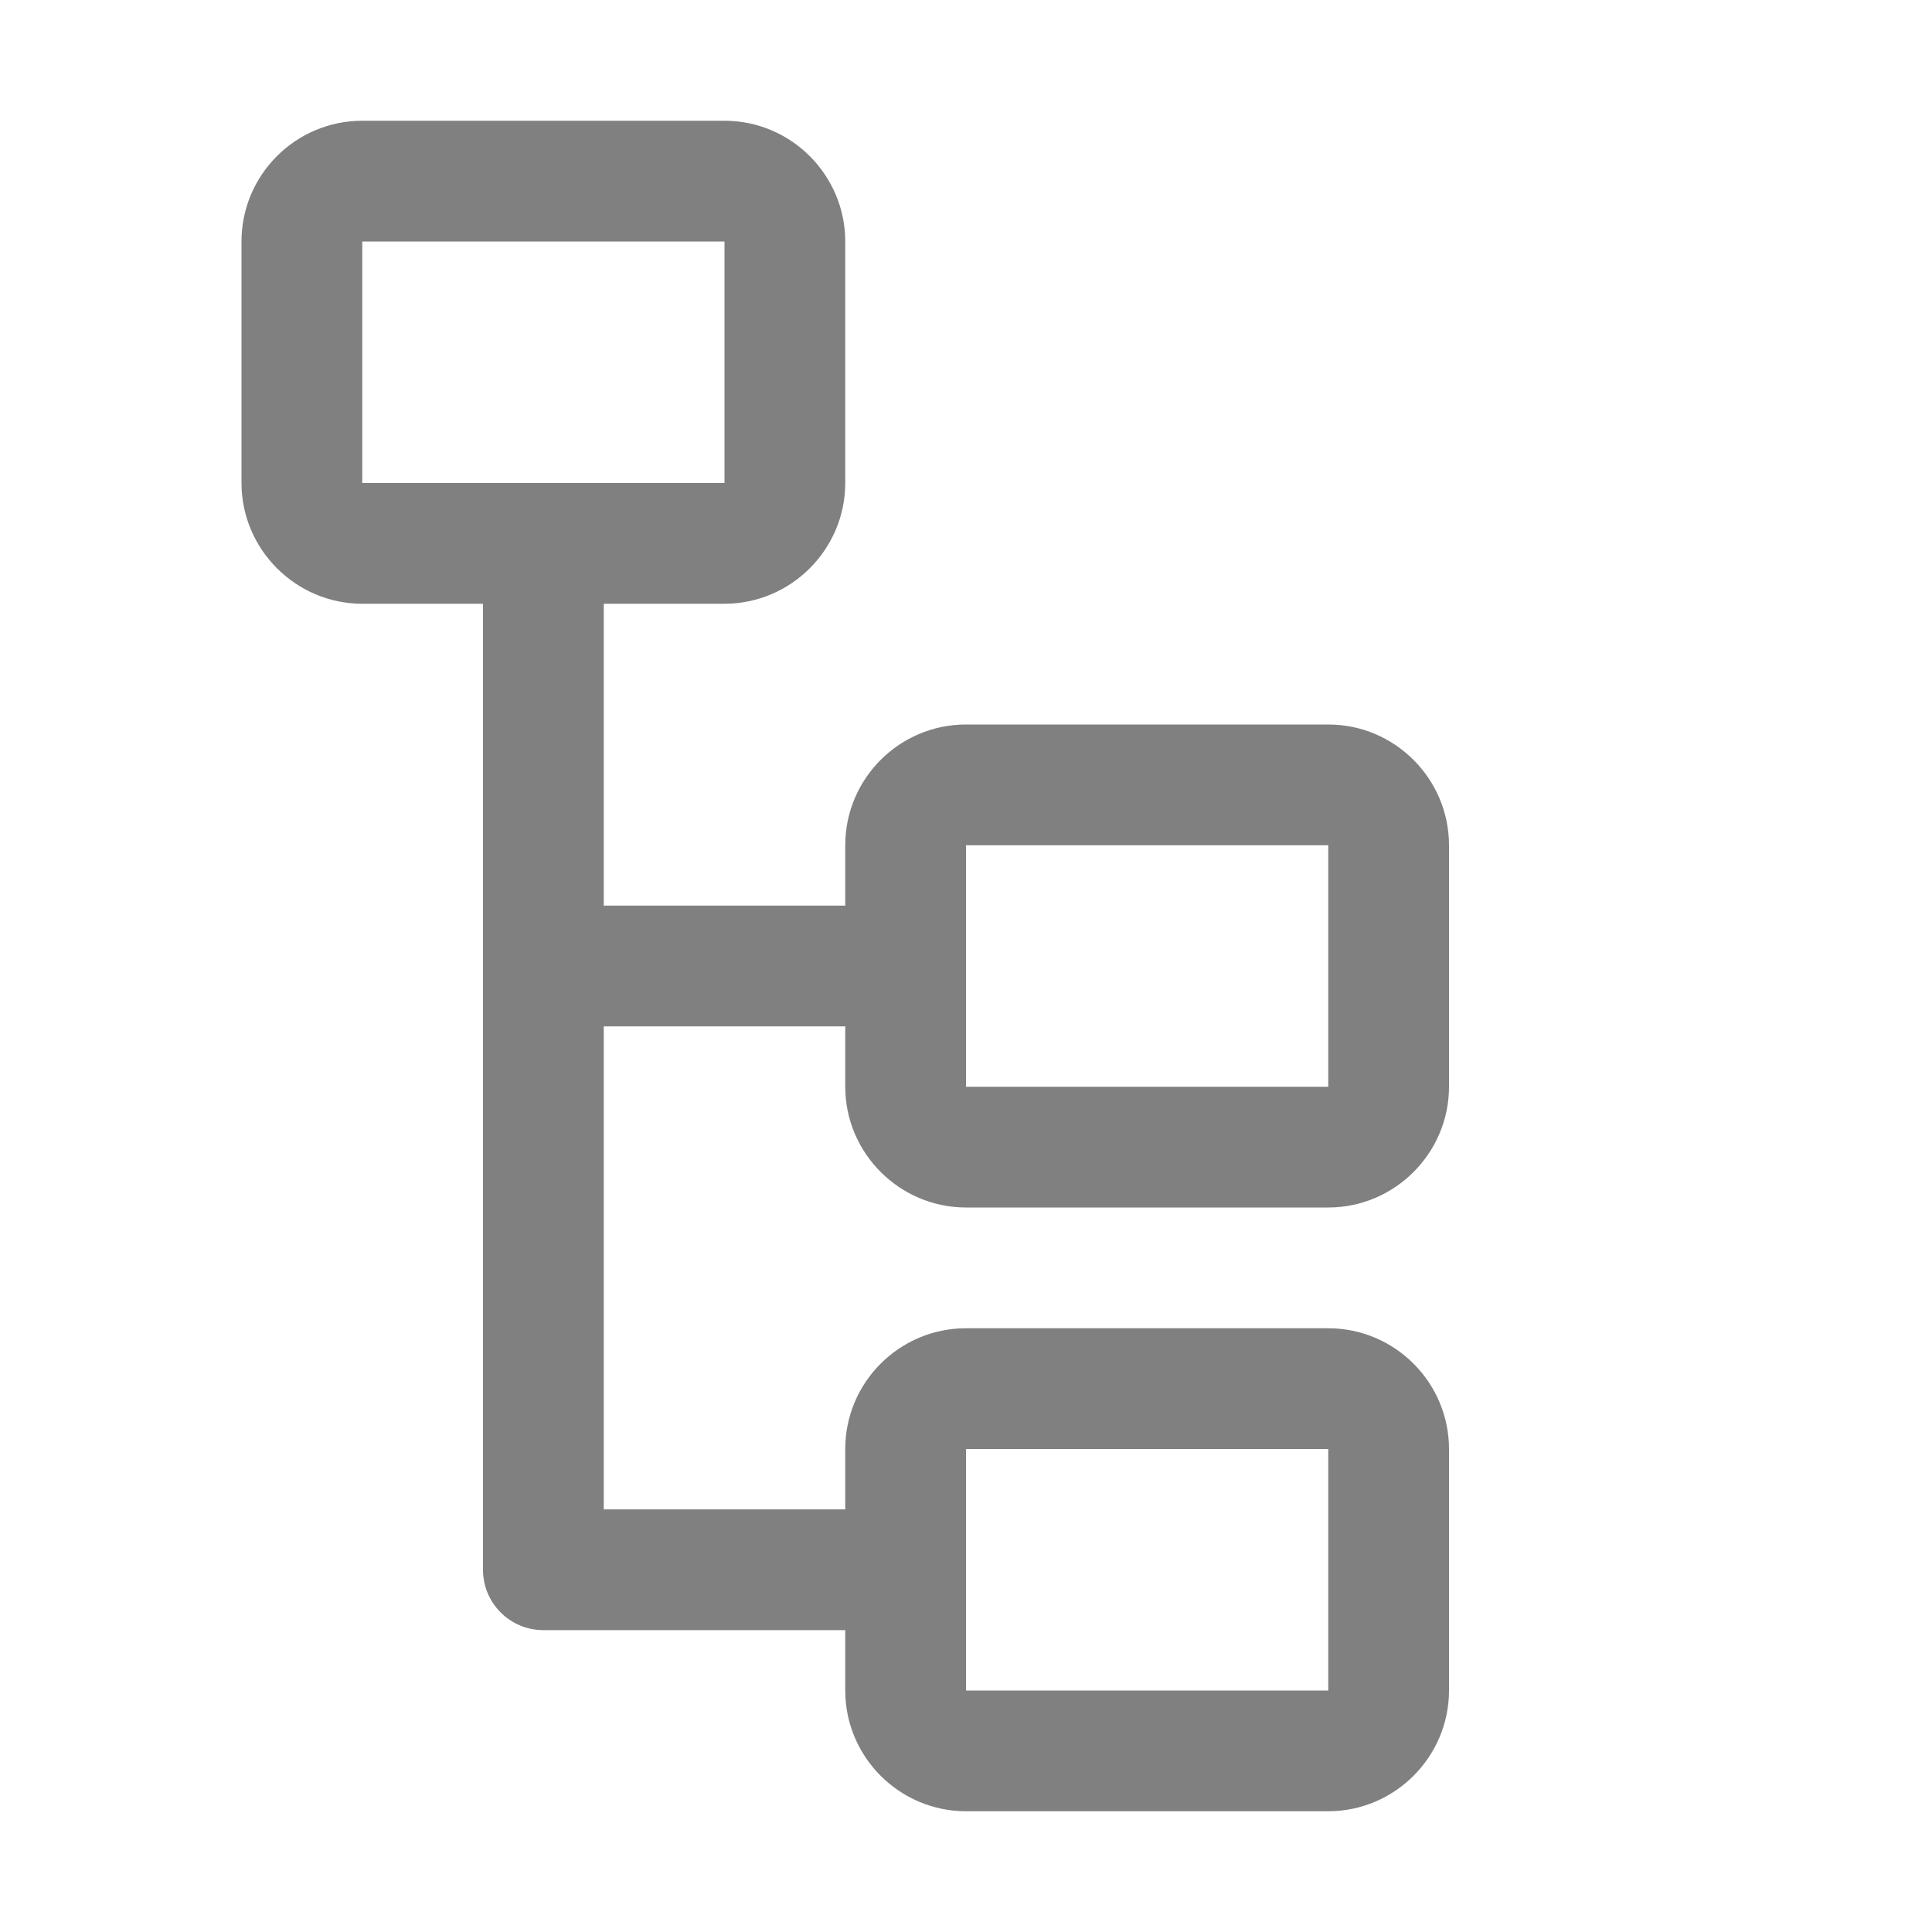 <?xml version="1.0" encoding="UTF-8" standalone="no"?>
<svg
   xmlns:dc="http://purl.org/dc/elements/1.1/"
   xmlns:cc="http://creativecommons.org/ns#"
   xmlns:rdf="http://www.w3.org/1999/02/22-rdf-syntax-ns#"
   xmlns:svg="http://www.w3.org/2000/svg"
   xmlns="http://www.w3.org/2000/svg"
   xmlns:sodipodi="http://sodipodi.sourceforge.net/DTD/sodipodi-0.dtd"
   xmlns:inkscape="http://www.inkscape.org/namespaces/inkscape"
   xml:space="preserve"
   width="1024px"
   height="1024px"
   shape-rendering="geometricPrecision"
   text-rendering="geometricPrecision"
   image-rendering="optimizeQuality"
   fill-rule="nonzero"
   clip-rule="evenodd"
   viewBox="0 0 10240 10240"
   id="svg5261"
   version="1.1"
   inkscape:version="0.91 r13725"
   sodipodi:docname="CMDSlots.svg"><defs
     id="defs5273" /><sodipodi:namedview
     pagecolor="#ffffff"
     bordercolor="#666666"
     borderopacity="1"
     objecttolerance="10"
     gridtolerance="10"
     guidetolerance="10"
     inkscape:pageopacity="0"
     inkscape:pageshadow="2"
     inkscape:window-width="828"
     inkscape:window-height="480"
     id="namedview5271"
     showgrid="false"
     inkscape:zoom="0.23046875"
     inkscape:cx="512"
     inkscape:cy="512"
     inkscape:window-x="2266"
     inkscape:window-y="336"
     inkscape:window-maximized="0"
     inkscape:current-layer="svg5261" /><title
     id="title5263">elements_tree icon</title><desc
     id="desc5265">elements_tree icon from the IconExperience.com O-Collection. Copyright by INCORS GmbH (www.incors.com).</desc><path
     id="curve3"
     fill="#808080"
     d="M4490 4800l0 640 -1290 0 0 2560 1290 0 0 640 -1610 0c-177,0 -320,-143 -320,-320l0 -3200 0 -1930 640 0 0 1610 1290 0z" /><path
     id="curve2"
     fill="#808080"
     d="M5120 7040l1920 0c353,0 640,288 640,640l0 1280c0,352 -288,640 -640,640l-1920 0c-352,0 -640,-287 -640,-640l0 -1280c0,-353 287,-640 640,-640zm0 640l0 1280 1920 0 0 -1280 -1920 0z" /><path
     id="curve1"
     fill="#808080"
     d="M5120 3840l1920 0c353,0 640,288 640,640l0 1280c0,352 -288,640 -640,640l-1920 0c-352,0 -640,-288 -640,-640l0 -1280c0,-353 287,-640 640,-640zm0 640l0 1280 1920 0 0 -1280 -1920 0z" /><path
     id="curve0"
     fill="#808080"
     d="M1920 640l1920 0c353,0 640,288 640,640l0 1280c0,352 -288,640 -640,640l-1920 0c-352,0 -640,-288 -640,-640l0 -1280c0,-353 287,-640 640,-640zm0 640l0 1280 1920 0 0 -1280 -1920 0z" /></svg>